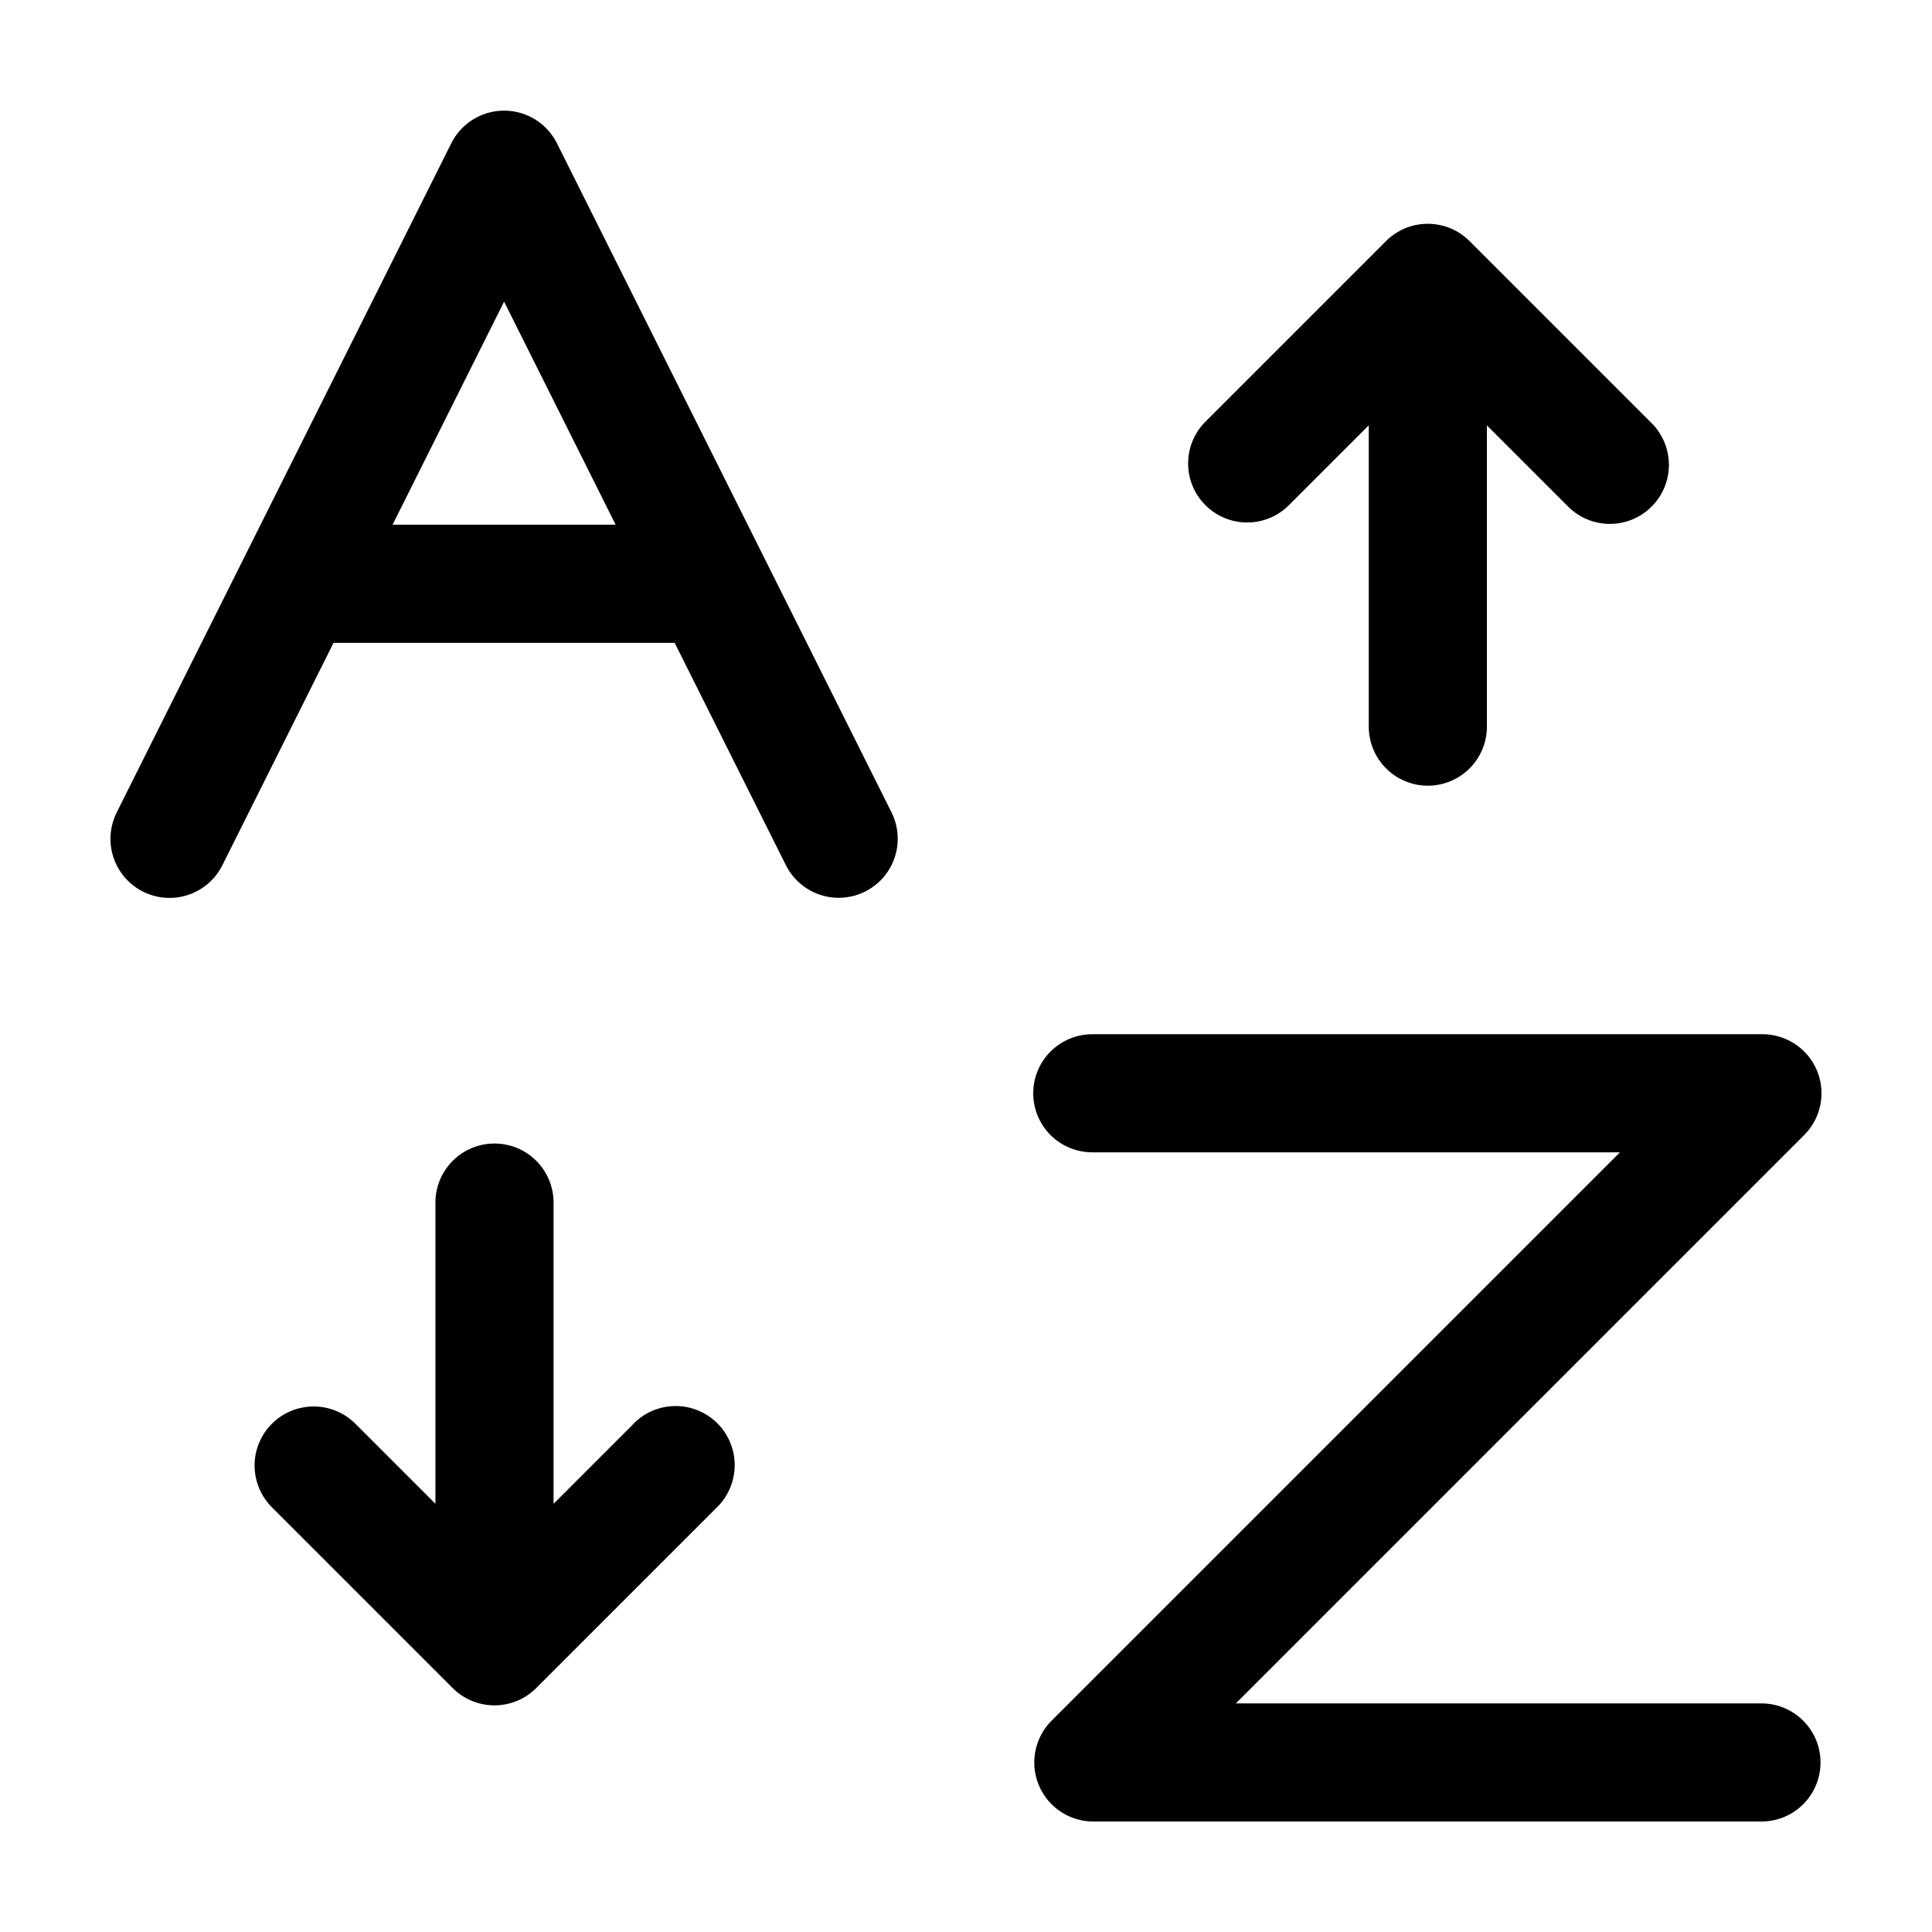 <?xml version="1.0" encoding="UTF-8"?>
<!-- Uploaded to: ICON Repo, www.svgrepo.com, Generator: ICON Repo Mixer Tools -->
<svg fill="#000000" width="800px" height="800px" version="1.1" viewBox="144 144 512 512" xmlns="http://www.w3.org/2000/svg">
 <path d="m463.45 277.88c-2.938-2.934-4.586-6.914-4.586-11.066s1.648-8.133 4.586-11.066l47.863-47.863h-0.004c2.938-2.934 6.918-4.582 11.066-4.582 4.152 0 8.133 1.648 11.066 4.582l47.863 47.863c3.102 2.894 4.894 6.926 4.973 11.168 0.074 4.238-1.578 8.332-4.574 11.332-3 3.004-7.086 4.66-11.328 4.59-4.242-0.07-8.273-1.859-11.172-4.957l-21.16-21.16v79.562c0.074 4.199-1.539 8.254-4.484 11.25-2.941 2.996-6.969 4.684-11.168 4.684s-8.223-1.688-11.168-4.684c-2.941-2.996-4.559-7.051-4.481-11.25v-79.566l-21.16 21.16c-2.934 2.934-6.914 4.586-11.066 4.586s-8.133-1.648-11.066-4.582zm-151.59 243.48-21.16 21.16v-79.539c0.074-4.203-1.543-8.254-4.484-11.25-2.941-3-6.969-4.688-11.168-4.688s-8.223 1.688-11.168 4.688c-2.941 2.996-4.559 7.047-4.484 11.25v79.543l-21.16-21.16h0.004c-2.93-2.957-6.918-4.625-11.082-4.633-4.16-0.012-8.156 1.637-11.102 4.582-2.945 2.941-4.594 6.938-4.586 11.098 0.012 4.164 1.68 8.152 4.637 11.082l47.863 47.863h-0.004c2.938 2.934 6.918 4.582 11.066 4.582 4.152 0 8.133-1.648 11.066-4.582l47.863-47.863c3.004-2.922 4.715-6.926 4.742-11.113 0.031-4.191-1.621-8.219-4.582-11.184-2.965-2.961-6.992-4.613-11.184-4.582s-8.195 1.742-11.113 4.746zm299.2 74.059h-139.55l150.64-150.64-0.004 0.004c2.93-2.938 4.574-6.918 4.57-11.066-0.004-4.148-1.652-8.129-4.59-11.059-2.934-2.934-6.914-4.578-11.062-4.578h-177.31c-4.199-0.074-8.254 1.543-11.25 4.484s-4.684 6.969-4.684 11.168c0 4.199 1.688 8.223 4.684 11.168 2.996 2.941 7.051 4.559 11.25 4.481h139.55l-150.64 150.64c-2.93 2.938-4.57 6.918-4.566 11.066 0.004 4.144 1.656 8.121 4.59 11.055 2.934 2.93 6.91 4.578 11.059 4.578h177.34c5.527-0.098 10.59-3.102 13.324-7.902 2.734-4.805 2.734-10.691 0-15.492-2.734-4.801-7.797-7.805-13.324-7.906zm-230.8-236.14c2.5 5.004 2.141 10.957-0.938 15.621-3.082 4.668-8.418 7.336-14 7s-10.559-3.625-13.059-8.625l-29.469-58.914h-90.402l-29.469 58.945c-2.5 5-7.481 8.289-13.059 8.625-5.582 0.336-10.918-2.332-14-7-3.082-4.664-3.438-10.621-0.938-15.621l88.672-177.34h-0.004c1.746-3.484 4.723-6.191 8.355-7.598 3.633-1.402 7.656-1.402 11.289 0 3.633 1.406 6.609 4.113 8.355 7.598zm-73.113-76.234-29.555-59.102-29.547 59.102z"/>
</svg>